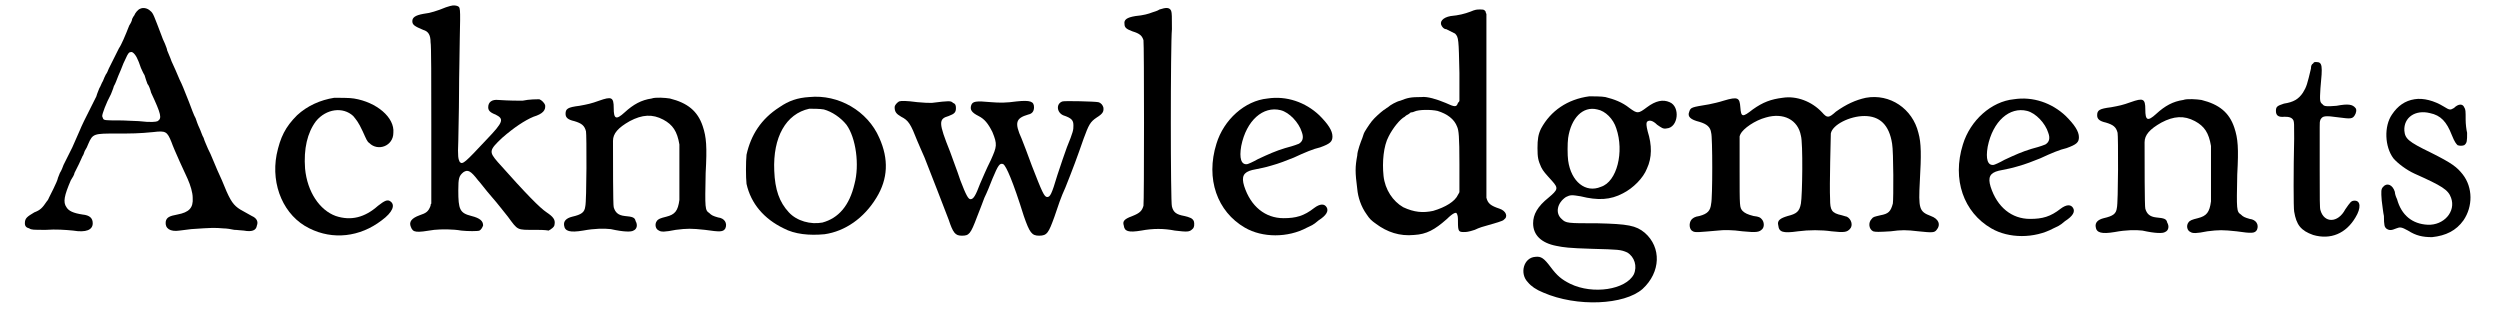 <?xml version='1.0' encoding='utf-8'?>
<svg xmlns="http://www.w3.org/2000/svg" xmlns:xlink="http://www.w3.org/1999/xlink" width="337px" height="42px" viewBox="0 0 3372 427" version="1.1">
<defs>
<path id="gl4369" d="M 165 9 C 162 10 158 15 157 18 C 156 19 155 21 154 23 C 154 25 152 29 150 32 C 145 45 139 59 136 63 C 130 75 124 87 122 91 C 121 94 119 98 118 99 C 117 101 115 105 114 108 C 112 111 111 115 109 118 C 108 121 106 125 105 129 C 102 135 96 147 88 163 C 85 169 83 174 83 174 C 83 174 79 183 72 199 C 67 209 63 217 60 223 C 59 226 57 231 55 234 C 54 237 52 241 52 242 C 52 243 49 250 46 256 C 43 262 40 268 40 268 C 40 268 39 271 37 273 C 31 282 28 285 20 288 C 10 294 7 296 7 303 C 7 307 9 309 13 310 C 16 312 18 312 36 312 C 49 311 63 312 73 313 C 91 316 100 312 100 303 C 100 296 96 292 86 291 C 73 289 67 286 64 281 C 59 274 61 265 70 244 C 72 241 75 236 75 234 C 76 232 79 226 81 222 C 83 218 85 213 86 211 C 87 210 88 207 89 204 C 91 201 93 197 94 194 C 100 180 102 180 133 180 C 153 180 163 180 183 178 C 200 176 202 177 208 192 C 211 201 228 238 230 242 C 234 251 237 261 237 268 C 238 282 232 288 216 291 C 205 293 201 295 200 301 C 199 310 206 315 219 313 C 220 313 228 312 235 311 C 264 309 267 309 279 310 C 283 310 290 311 294 312 C 298 312 304 313 307 313 C 318 315 324 313 325 306 C 327 301 325 296 318 293 C 306 286 303 285 299 282 C 291 276 287 269 277 244 C 268 225 262 208 258 201 C 256 196 253 190 252 186 C 250 183 248 176 246 172 C 244 168 242 162 241 159 C 239 156 235 145 232 137 C 224 117 223 114 219 106 C 214 94 213 92 208 81 C 206 75 203 69 202 66 C 202 64 200 60 199 57 C 197 53 195 48 194 45 C 184 19 183 15 179 12 C 175 8 169 7 165 9 M 155 69 C 159 72 162 78 166 90 C 167 92 169 97 171 100 C 172 104 174 109 175 112 C 177 114 179 120 180 124 C 194 154 195 159 189 163 C 187 164 180 165 163 163 C 157 163 145 162 136 162 C 117 162 115 162 114 159 C 113 157 113 156 113 156 C 113 153 118 139 125 126 C 126 123 128 119 129 115 C 131 112 133 106 135 101 C 137 97 140 89 142 84 C 147 73 148 71 150 69 C 153 68 153 68 155 69 z" fill="black"/><!-- width=373 height=376 -->
<path id="gl4370" d="M 124 15 C 105 18 87 26 73 39 C 57 55 50 69 45 93 C 37 135 55 177 90 194 C 122 210 159 206 189 183 C 204 172 208 162 201 157 C 197 154 193 156 184 163 C 166 179 147 184 126 177 C 104 169 87 144 84 112 C 82 85 87 63 99 47 C 113 30 136 27 150 40 C 154 45 157 48 163 61 C 168 72 169 75 172 77 C 184 89 205 81 205 63 C 207 42 182 21 151 16 C 146 15 130 15 124 15 z" fill="black"/><!-- width=220 height=219 -->
<path id="gl4371" d="M 100 10 C 88 15 78 18 69 19 C 58 21 54 24 54 29 C 54 34 57 36 69 41 C 76 43 79 48 79 58 C 80 61 80 112 80 171 C 80 207 80 243 80 279 C 79 280 79 281 79 282 C 76 290 73 292 64 295 C 53 299 49 304 52 311 C 55 319 59 319 84 315 C 94 314 110 314 121 316 C 130 317 144 317 146 316 C 148 315 150 312 151 309 C 151 303 147 299 135 296 C 119 292 117 287 117 261 C 117 244 118 241 124 236 C 130 232 134 234 144 247 C 147 250 155 261 163 270 C 171 279 180 291 185 297 C 199 316 197 315 222 315 C 228 315 235 315 241 316 C 242 315 243 315 244 314 C 247 312 249 310 249 307 C 250 301 247 297 238 291 C 229 285 211 267 171 222 C 159 208 159 206 177 189 C 193 175 208 165 220 160 C 233 156 237 151 236 144 C 235 141 231 137 228 136 C 226 136 214 136 205 138 C 199 138 187 138 172 137 C 163 136 158 140 158 147 C 158 151 160 154 168 157 C 180 163 179 167 156 191 C 126 223 123 226 119 222 C 117 218 116 215 117 193 C 117 183 118 153 118 128 C 118 103 119 69 119 54 C 120 8 120 10 115 8 C 111 7 109 7 100 10 z" fill="black"/><!-- width=261 height=389 -->
<path id="gl4109" d="M 140 12 C 126 14 115 20 103 31 C 91 42 88 40 88 25 C 88 10 85 9 68 15 C 57 19 52 20 41 22 C 25 24 22 26 22 33 C 22 38 25 41 34 43 C 44 46 48 49 50 57 C 51 61 51 153 49 160 C 48 168 44 171 31 174 C 23 176 19 180 20 186 C 21 194 28 196 46 193 C 62 190 75 190 84 191 C 102 195 112 195 115 193 C 120 191 121 185 118 180 C 117 175 114 174 103 173 C 94 172 90 168 88 161 C 87 159 87 95 87 70 C 87 60 94 52 110 43 C 127 34 141 33 156 41 C 169 48 175 57 178 75 C 178 82 178 139 178 151 C 176 166 172 171 160 174 C 152 176 149 177 147 180 C 144 184 145 191 150 193 C 153 195 158 195 173 192 C 189 190 194 190 213 192 C 234 195 238 195 241 190 C 244 183 240 176 231 175 C 224 173 222 172 219 169 C 213 165 213 163 214 114 C 216 78 215 65 210 50 C 203 29 189 18 165 12 C 159 11 145 10 140 12 z" fill="black"/><!-- width=255 height=208 -->
<path id="gl4104" d="M 105 11 C 89 12 77 16 64 25 C 39 41 25 63 19 90 C 18 100 18 121 19 130 C 25 157 43 178 70 191 C 85 199 105 201 126 199 C 154 195 180 177 197 149 C 213 123 214 96 201 67 C 185 30 145 7 105 11 M 125 28 C 136 31 148 39 156 49 C 169 67 174 104 167 130 C 160 160 145 177 123 183 C 107 186 88 181 77 169 C 64 155 58 138 57 112 C 55 66 73 34 105 27 C 109 27 120 27 125 28 z" fill="black"/><!-- width=225 height=213 -->
<path id="gl4372" d="M 258 40 C 249 43 250 55 259 59 C 271 63 273 66 273 73 C 273 79 273 81 264 103 C 261 111 256 126 251 141 C 243 168 241 171 237 171 C 233 171 230 164 216 128 C 210 112 205 98 202 91 C 192 69 194 63 211 58 C 216 57 219 54 219 48 C 219 40 214 38 195 40 C 181 42 172 42 160 41 C 139 39 135 40 133 45 C 131 51 133 55 143 60 C 151 64 156 70 162 82 C 169 99 168 102 160 120 C 153 134 149 144 145 153 C 139 169 136 174 132 174 C 129 174 126 169 118 148 C 112 130 111 129 104 109 C 88 69 88 64 102 60 C 110 57 112 55 112 49 C 112 45 111 43 108 42 C 105 39 103 39 79 42 C 73 42 70 42 59 41 C 44 39 37 39 34 40 C 31 42 28 45 28 48 C 28 54 30 57 37 61 C 47 66 50 71 59 94 C 61 99 66 110 69 117 C 79 142 95 184 102 202 C 108 220 111 224 120 224 C 130 224 132 222 141 198 C 144 190 149 178 151 172 C 154 166 159 154 162 146 C 170 127 172 124 177 126 C 181 129 190 149 205 197 C 213 220 216 224 226 224 C 237 224 239 220 247 198 C 252 183 256 171 262 158 C 272 133 278 117 287 91 C 294 72 296 68 305 62 C 313 57 315 54 314 48 C 313 45 311 42 307 41 C 302 40 261 39 258 40 z" fill="black"/><!-- width=327 height=239 -->
<path id="gl4102" d="M 67 10 C 64 12 60 13 57 14 C 52 16 45 18 34 19 C 22 21 18 24 19 30 C 19 35 22 37 30 40 C 40 43 43 46 45 52 C 46 57 46 274 45 279 C 43 286 40 289 30 293 C 19 297 16 300 18 306 C 19 314 24 316 42 313 C 58 310 73 310 88 313 C 105 315 108 315 112 311 C 115 309 115 303 114 300 C 112 296 109 295 101 293 C 90 291 86 288 84 280 C 82 276 82 57 84 37 C 84 20 84 15 83 12 C 81 7 76 7 67 10 z" fill="black"/><!-- width=127 height=337 -->
<path id="gl4103" d="M 121 16 C 90 19 61 45 51 78 C 36 126 52 171 90 193 C 114 207 149 207 175 193 C 181 190 183 190 191 183 C 202 176 205 170 202 165 C 199 160 193 160 185 166 C 171 177 160 180 143 180 C 118 180 98 164 89 136 C 85 123 88 117 100 114 C 114 111 116 111 126 108 C 137 105 147 101 157 97 C 172 90 184 85 193 83 C 207 78 210 75 210 68 C 210 60 204 51 192 39 C 173 21 147 12 121 16 M 139 32 C 151 35 164 49 168 62 C 171 70 169 75 164 78 C 161 79 160 80 145 84 C 132 88 123 92 108 99 C 101 103 94 106 93 106 C 85 107 82 98 85 81 C 92 46 115 26 139 32 z" fill="black"/><!-- width=223 height=217 -->
<path id="gl4373" d="M 168 7 C 160 10 152 12 141 13 C 130 15 125 21 129 27 C 131 30 133 31 135 31 C 137 32 145 36 147 37 C 152 42 152 45 153 91 C 153 103 153 116 153 129 C 153 130 152 131 151 132 C 149 138 147 138 134 132 C 122 127 109 123 101 124 C 86 124 82 125 72 129 C 67 130 58 135 55 138 C 53 139 51 141 49 142 C 45 145 37 152 33 157 C 29 162 22 173 22 174 C 22 174 21 177 20 180 C 18 185 13 198 13 204 C 10 220 10 227 13 250 C 14 261 18 274 26 285 C 30 291 32 293 39 298 C 54 309 71 315 91 313 C 108 312 119 306 136 291 C 144 283 148 282 149 283 C 151 286 151 289 151 295 C 151 308 152 309 159 309 C 162 309 165 309 174 306 C 180 303 187 301 191 300 C 201 297 213 294 214 292 C 220 288 217 280 208 277 C 196 273 192 270 190 262 C 190 258 190 150 190 79 C 190 56 190 33 190 10 C 190 10 189 9 189 7 C 187 4 186 4 181 4 C 177 4 175 4 168 7 M 123 143 C 136 147 146 154 150 165 C 152 170 153 177 153 216 C 153 228 153 241 153 254 C 153 255 152 256 151 258 C 147 267 134 275 117 280 C 103 283 91 282 76 275 C 62 267 51 251 49 232 C 47 213 49 191 56 178 C 62 166 72 154 78 151 C 80 149 82 148 84 147 C 85 146 86 145 87 145 C 87 145 89 145 91 144 C 97 141 114 141 123 143 z" fill="black"/><!-- width=245 height=382 -->
<path id="gl4608" d="M 117 21 C 87 25 64 41 51 65 C 47 73 46 80 46 92 C 46 105 47 109 51 118 C 54 124 57 127 66 137 C 75 147 74 149 61 160 C 46 172 40 183 40 195 C 40 211 51 222 72 226 C 82 228 88 229 121 230 C 157 231 160 231 169 235 C 179 241 183 254 178 265 C 167 286 122 293 91 278 C 79 272 73 267 64 255 C 55 243 51 240 43 241 C 27 242 21 264 33 276 C 37 281 44 286 54 290 C 100 310 165 307 190 285 C 215 262 216 228 193 208 C 181 198 170 196 128 195 C 87 195 85 195 79 189 C 70 181 73 167 85 159 C 91 156 93 156 105 158 C 129 164 146 163 163 154 C 177 147 191 133 196 120 C 203 105 203 88 197 69 C 195 61 195 58 196 56 C 199 53 204 54 210 60 C 216 64 218 66 223 65 C 239 64 242 35 227 29 C 218 25 208 27 196 36 C 184 45 183 45 172 37 C 162 29 151 25 139 22 C 134 21 121 21 117 21 M 128 39 C 139 41 150 52 154 65 C 165 97 155 138 133 145 C 112 154 92 138 88 109 C 87 102 87 85 88 78 C 92 51 108 34 128 39 z" fill="black"/><!-- width=250 height=316 -->
<path id="gl4609" d="M 150 12 C 134 14 123 18 109 28 C 95 39 93 39 92 25 C 91 12 89 10 69 16 C 63 18 54 20 49 21 C 25 25 24 25 22 31 C 19 38 24 42 36 45 C 46 48 51 52 52 60 C 54 65 54 150 52 157 C 51 167 47 171 36 174 C 29 175 27 177 25 179 C 21 184 22 193 27 195 C 30 197 37 196 61 194 C 69 193 81 193 95 195 C 115 197 118 196 122 192 C 125 189 125 182 121 178 C 119 176 118 175 110 174 C 102 172 98 170 95 167 C 91 162 91 163 91 111 C 91 96 91 81 91 65 C 91 64 92 63 92 62 C 96 54 112 43 127 39 C 151 32 171 42 175 64 C 178 74 177 146 175 157 C 173 168 169 171 157 174 C 147 177 142 180 144 187 C 145 196 150 198 171 195 C 186 193 203 193 217 195 C 235 197 238 196 242 192 C 247 187 244 178 238 175 C 238 175 234 174 231 173 C 217 170 215 166 215 151 C 214 132 216 64 216 61 C 218 49 242 37 262 37 C 283 37 296 49 300 75 C 302 86 302 151 301 157 C 298 168 295 171 284 173 C 276 175 274 175 272 178 C 267 183 268 192 274 195 C 277 196 282 196 298 195 C 313 193 319 193 336 195 C 355 197 358 197 361 193 C 367 186 364 178 353 174 C 337 168 336 164 338 126 C 340 91 340 74 336 60 C 328 27 297 6 264 12 C 250 15 237 21 223 31 C 213 40 211 40 204 32 C 190 17 169 9 150 12 z" fill="black"/><!-- width=378 height=211 -->
<path id="gl4103" d="M 121 16 C 90 19 61 45 51 78 C 36 126 52 171 90 193 C 114 207 149 207 175 193 C 181 190 183 190 191 183 C 202 176 205 170 202 165 C 199 160 193 160 185 166 C 171 177 160 180 143 180 C 118 180 98 164 89 136 C 85 123 88 117 100 114 C 114 111 116 111 126 108 C 137 105 147 101 157 97 C 172 90 184 85 193 83 C 207 78 210 75 210 68 C 210 60 204 51 192 39 C 173 21 147 12 121 16 M 139 32 C 151 35 164 49 168 62 C 171 70 169 75 164 78 C 161 79 160 80 145 84 C 132 88 123 92 108 99 C 101 103 94 106 93 106 C 85 107 82 98 85 81 C 92 46 115 26 139 32 z" fill="black"/><!-- width=223 height=217 -->
<path id="gl4109" d="M 140 12 C 126 14 115 20 103 31 C 91 42 88 40 88 25 C 88 10 85 9 68 15 C 57 19 52 20 41 22 C 25 24 22 26 22 33 C 22 38 25 41 34 43 C 44 46 48 49 50 57 C 51 61 51 153 49 160 C 48 168 44 171 31 174 C 23 176 19 180 20 186 C 21 194 28 196 46 193 C 62 190 75 190 84 191 C 102 195 112 195 115 193 C 120 191 121 185 118 180 C 117 175 114 174 103 173 C 94 172 90 168 88 161 C 87 159 87 95 87 70 C 87 60 94 52 110 43 C 127 34 141 33 156 41 C 169 48 175 57 178 75 C 178 82 178 139 178 151 C 176 166 172 171 160 174 C 152 176 149 177 147 180 C 144 184 145 191 150 193 C 153 195 158 195 173 192 C 189 190 194 190 213 192 C 234 195 238 195 241 190 C 244 183 240 176 231 175 C 224 173 222 172 219 169 C 213 165 213 163 214 114 C 216 78 215 65 210 50 C 203 29 189 18 165 12 C 159 11 145 10 140 12 z" fill="black"/><!-- width=255 height=208 -->
<path id="gl4108" d="M 78 8 C 76 9 75 11 75 15 C 70 36 69 40 64 48 C 58 57 51 61 38 63 C 29 66 27 67 27 73 C 27 79 30 82 39 81 C 45 81 49 82 51 86 C 52 89 52 90 52 111 C 51 154 51 206 52 211 C 55 229 61 237 78 243 C 102 250 123 241 136 219 C 144 206 143 196 135 196 C 130 196 129 198 122 208 C 112 227 93 227 88 209 C 87 207 87 193 87 154 C 87 126 87 99 87 95 C 87 89 87 88 88 85 C 91 80 93 79 114 82 C 129 84 132 84 135 79 C 137 76 138 71 136 69 C 132 64 126 63 110 66 C 97 67 93 67 91 64 C 87 61 87 59 88 42 C 91 11 91 6 82 6 C 80 6 79 6 78 8 z" fill="black"/><!-- width=153 height=276 -->
<path id="gl4610" d="M 57 12 C 44 14 34 21 26 33 C 15 49 16 77 28 93 C 34 100 46 109 57 114 C 95 131 103 136 107 147 C 114 166 97 185 75 184 C 54 183 39 171 33 149 C 31 145 30 141 30 139 C 27 129 19 126 14 132 C 11 135 11 138 12 151 C 13 158 14 168 15 172 C 15 185 16 187 18 189 C 22 192 25 192 32 189 C 37 187 39 187 48 192 C 59 199 68 201 81 201 C 100 199 114 192 124 178 C 137 159 137 133 123 115 C 115 105 109 100 79 85 C 48 70 44 66 43 55 C 42 37 58 26 78 31 C 93 34 101 43 108 61 C 112 71 114 73 116 75 C 119 76 122 76 125 75 C 129 72 129 69 129 58 C 128 54 127 46 127 40 C 127 28 127 26 125 23 C 123 18 117 18 111 24 C 106 27 105 27 97 22 C 84 14 69 10 57 12 z" fill="black"/><!-- width=147 height=213 -->
</defs>
<use xlink:href="#gl4369" x="0" y="3"/>
<use xlink:href="#gl4370" x="307" y="119"/>
<use xlink:href="#gl4371" x="484" y="0"/>
<use xlink:href="#gl4109" x="726" y="123"/>
<use xlink:href="#gl4104" x="977" y="122"/>
<use xlink:href="#gl4372" x="1171" y="99"/>
<use xlink:href="#gl4102" x="1495" y="3"/>
<use xlink:href="#gl4103" x="1589" y="119"/>
<use xlink:href="#gl4373" x="1820" y="9"/>
<use xlink:href="#gl4608" x="2034" y="111"/>
<use xlink:href="#gl4609" x="2266" y="122"/>
<use xlink:href="#gl4103" x="2612" y="120"/>
<use xlink:href="#gl4109" x="2825" y="125"/>
<use xlink:href="#gl4108" x="3065" y="79"/>
<use xlink:href="#gl4610" x="3225" y="124"/>
</svg>
